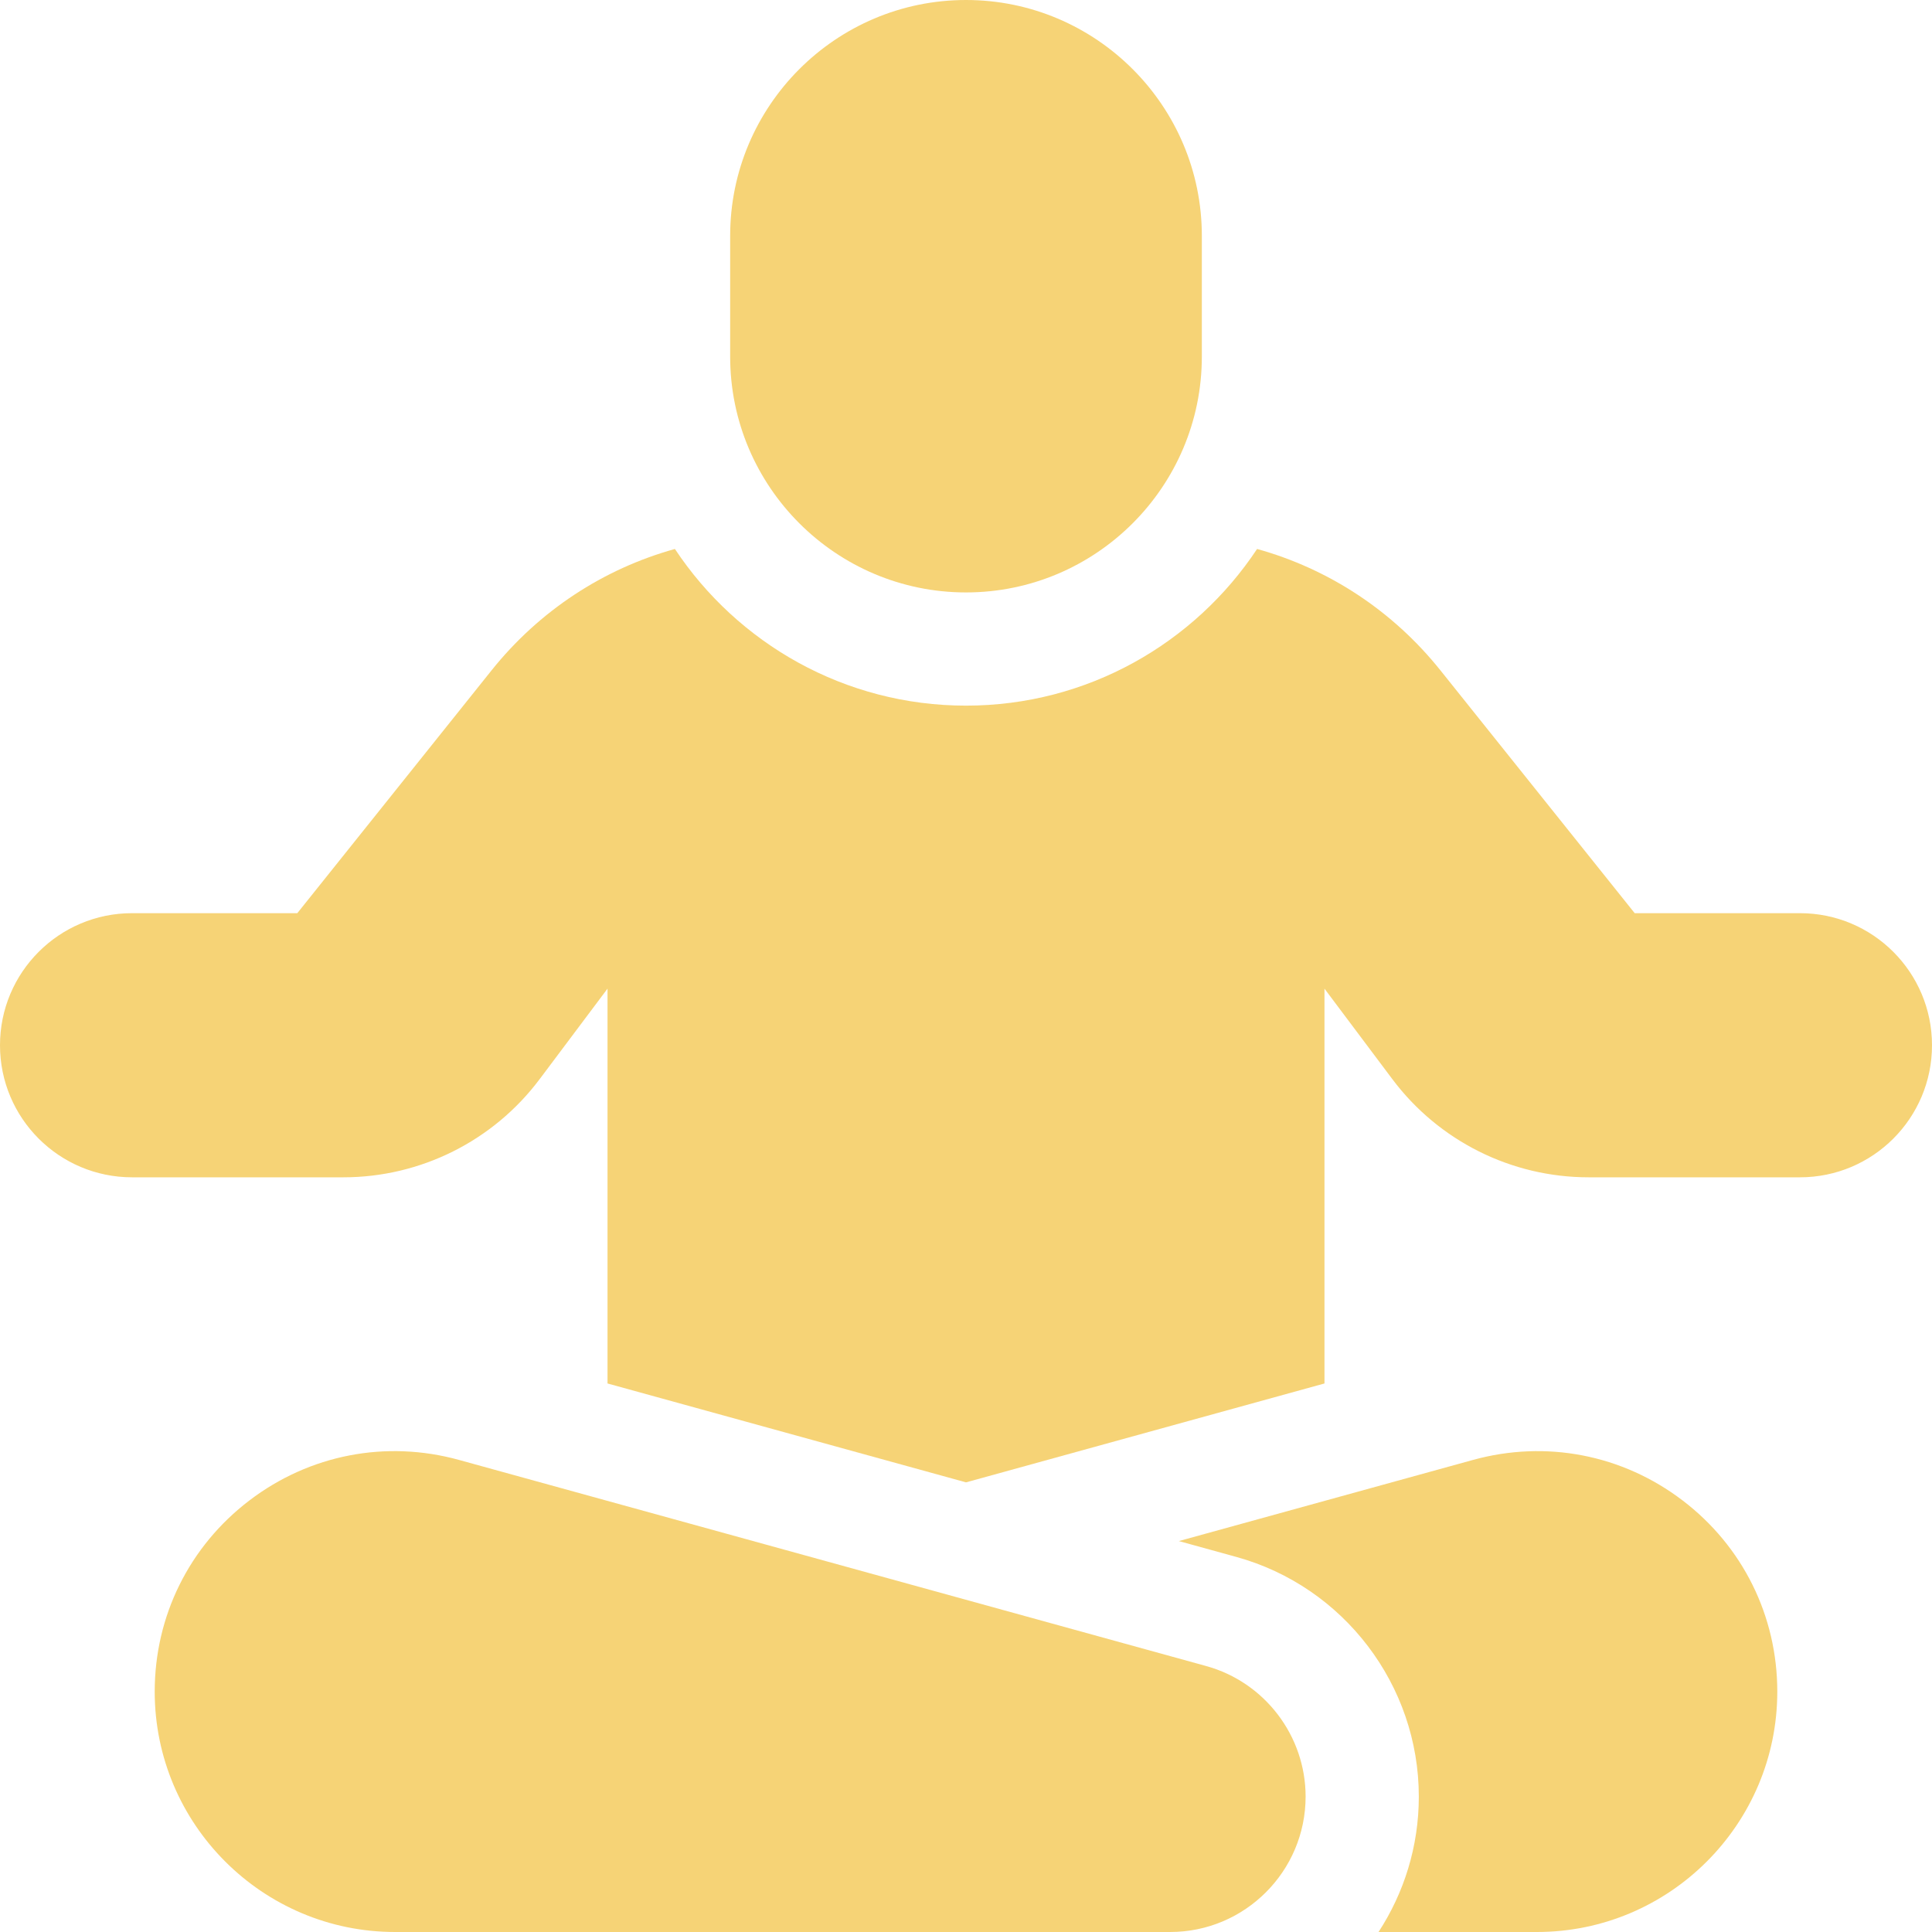<?xml version="1.0" encoding="UTF-8"?> <svg xmlns="http://www.w3.org/2000/svg" xmlns:xlink="http://www.w3.org/1999/xlink" xmlns:svgjs="http://svgjs.com/svgjs" width="512" height="512" x="0" y="0" viewBox="0 0 512 512" style="enable-background:new 0 0 512 512" xml:space="preserve" class=""> <g> <g> <g> <g> <path d="m445.892 397.623c-15.958-12.149-36.198-16.06-55.53-10.727l-77.955 21.505 15.23 4.201c28.475 7.856 48.363 33.973 48.363 63.513 0 13.23-3.934 25.552-10.673 35.885h41.974c35.124 0 63.699-28.575 63.699-63.699 0-20.056-9.151-38.528-25.108-50.678z" fill="#f6d376" data-original="#000000" class=""></path> </g> <path d="m310.115 512h-205.416c-35.124 0-63.699-28.575-63.699-63.699 0-20.056 9.151-38.528 25.108-50.679 15.958-12.149 36.198-16.06 55.53-10.727l198.02 54.626c15.509 4.279 26.342 18.504 26.342 34.594 0 19.787-16.098 35.885-35.885 35.885z" fill="#f6d376" data-original="#000000" class=""></path> </g> <g> <path d="m477 242h-43.791l-51.477-64.346c-12.645-15.805-29.628-26.901-48.591-32.172-16.576 24.999-44.963 41.518-77.141 41.518s-60.565-16.519-77.142-41.518c-18.963 5.271-35.946 16.367-48.591 32.172l-51.476 64.346h-43.791c-19.33 0-35 15.67-35 35 0 19.33 15.67 35 35 35h56c20.459 0 39.724-9.633 52-26l18-24v104.634l95 26.207 95-26.207v-104.634l18 24c12.276 16.367 31.541 26 52 26h56c19.33 0 35-15.67 35-35 0-19.33-15.67-35-35-35z" fill="#f6d376" data-original="#000000" class=""></path> </g> <path d="m256 157c-34.462 0-62.5-28.038-62.5-62.5v-32c0-34.462 28.038-62.5 62.5-62.5s62.5 28.038 62.5 62.5v32c0 34.462-28.038 62.5-62.5 62.5z" fill="#f6d376" data-original="#000000" class=""></path> </g> </g> </svg> 